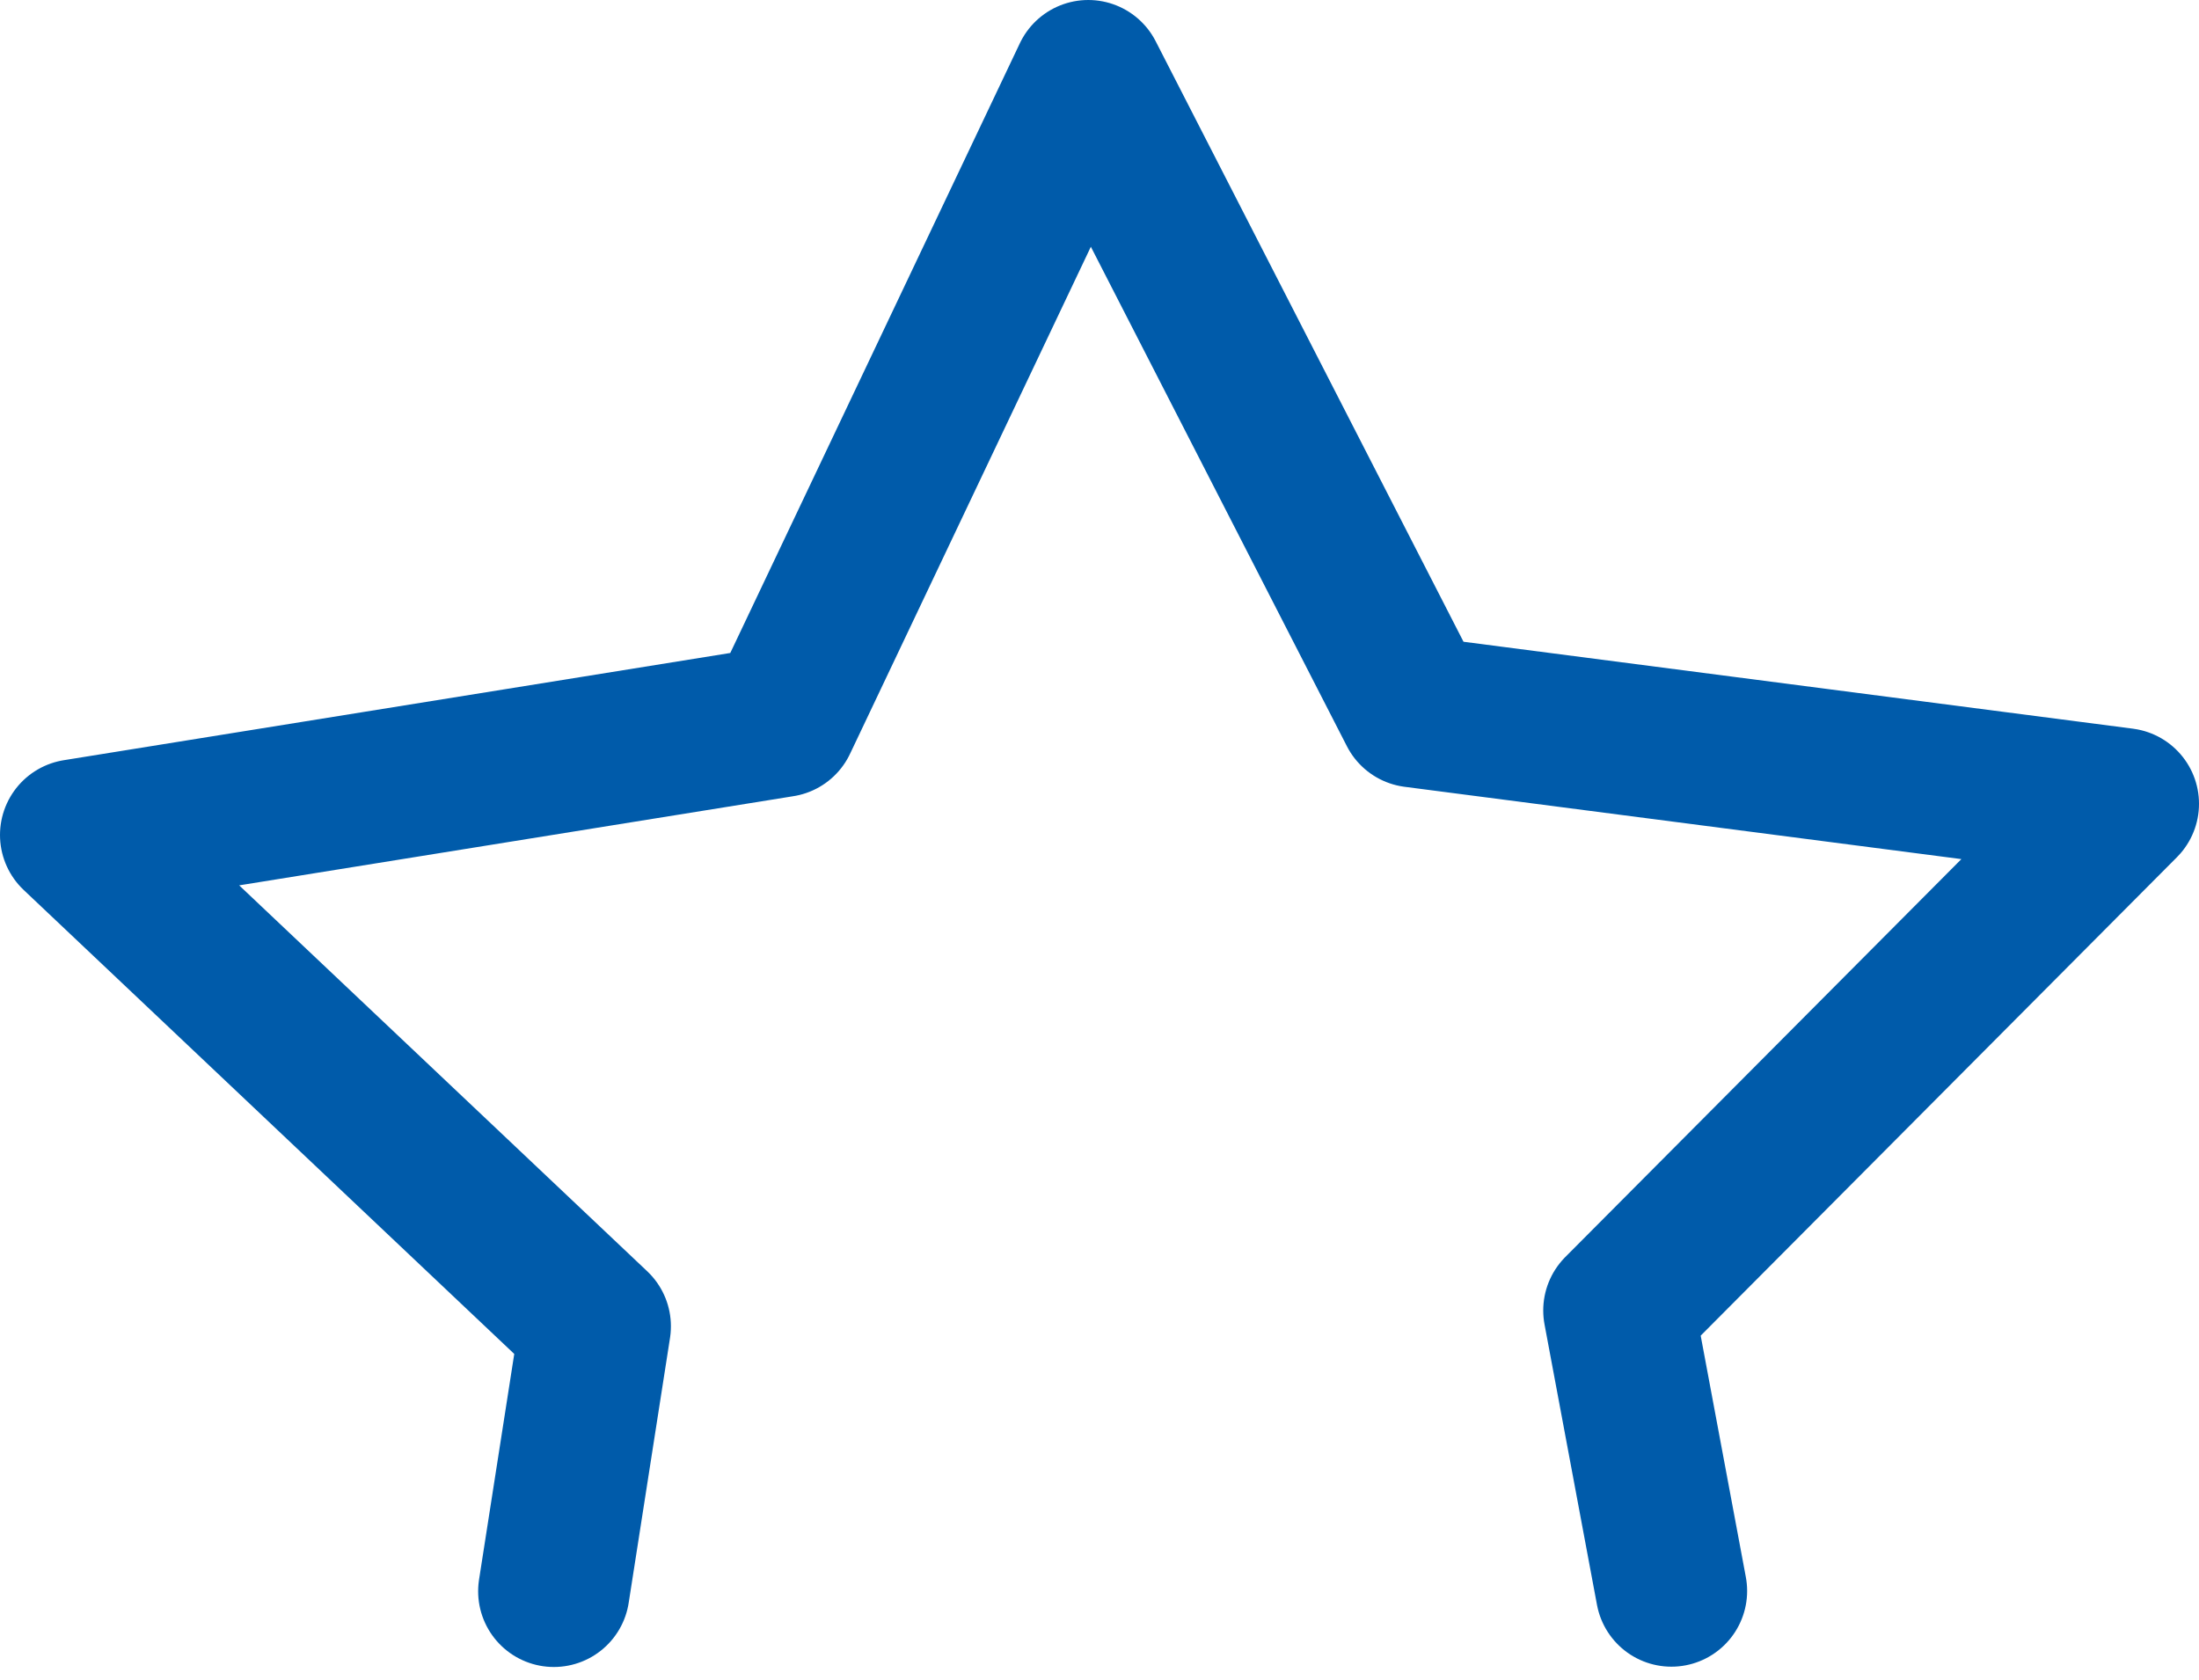 <svg xmlns="http://www.w3.org/2000/svg" width="29.043" height="22.184" viewBox="0 0 29.043 22.184">
  <path id="Path_1068" data-name="Path 1068" d="M15.315,29.017l.546-3.5L9,19.028l9.323-1.5L22.373,9l4.306,8.4,9.364,1.216-6.661,6.692.693,3.705" transform="translate(-8 -8)" fill="none" stroke="#005baa" stroke-linecap="round" stroke-linejoin="round" stroke-width="2"/>
</svg>
